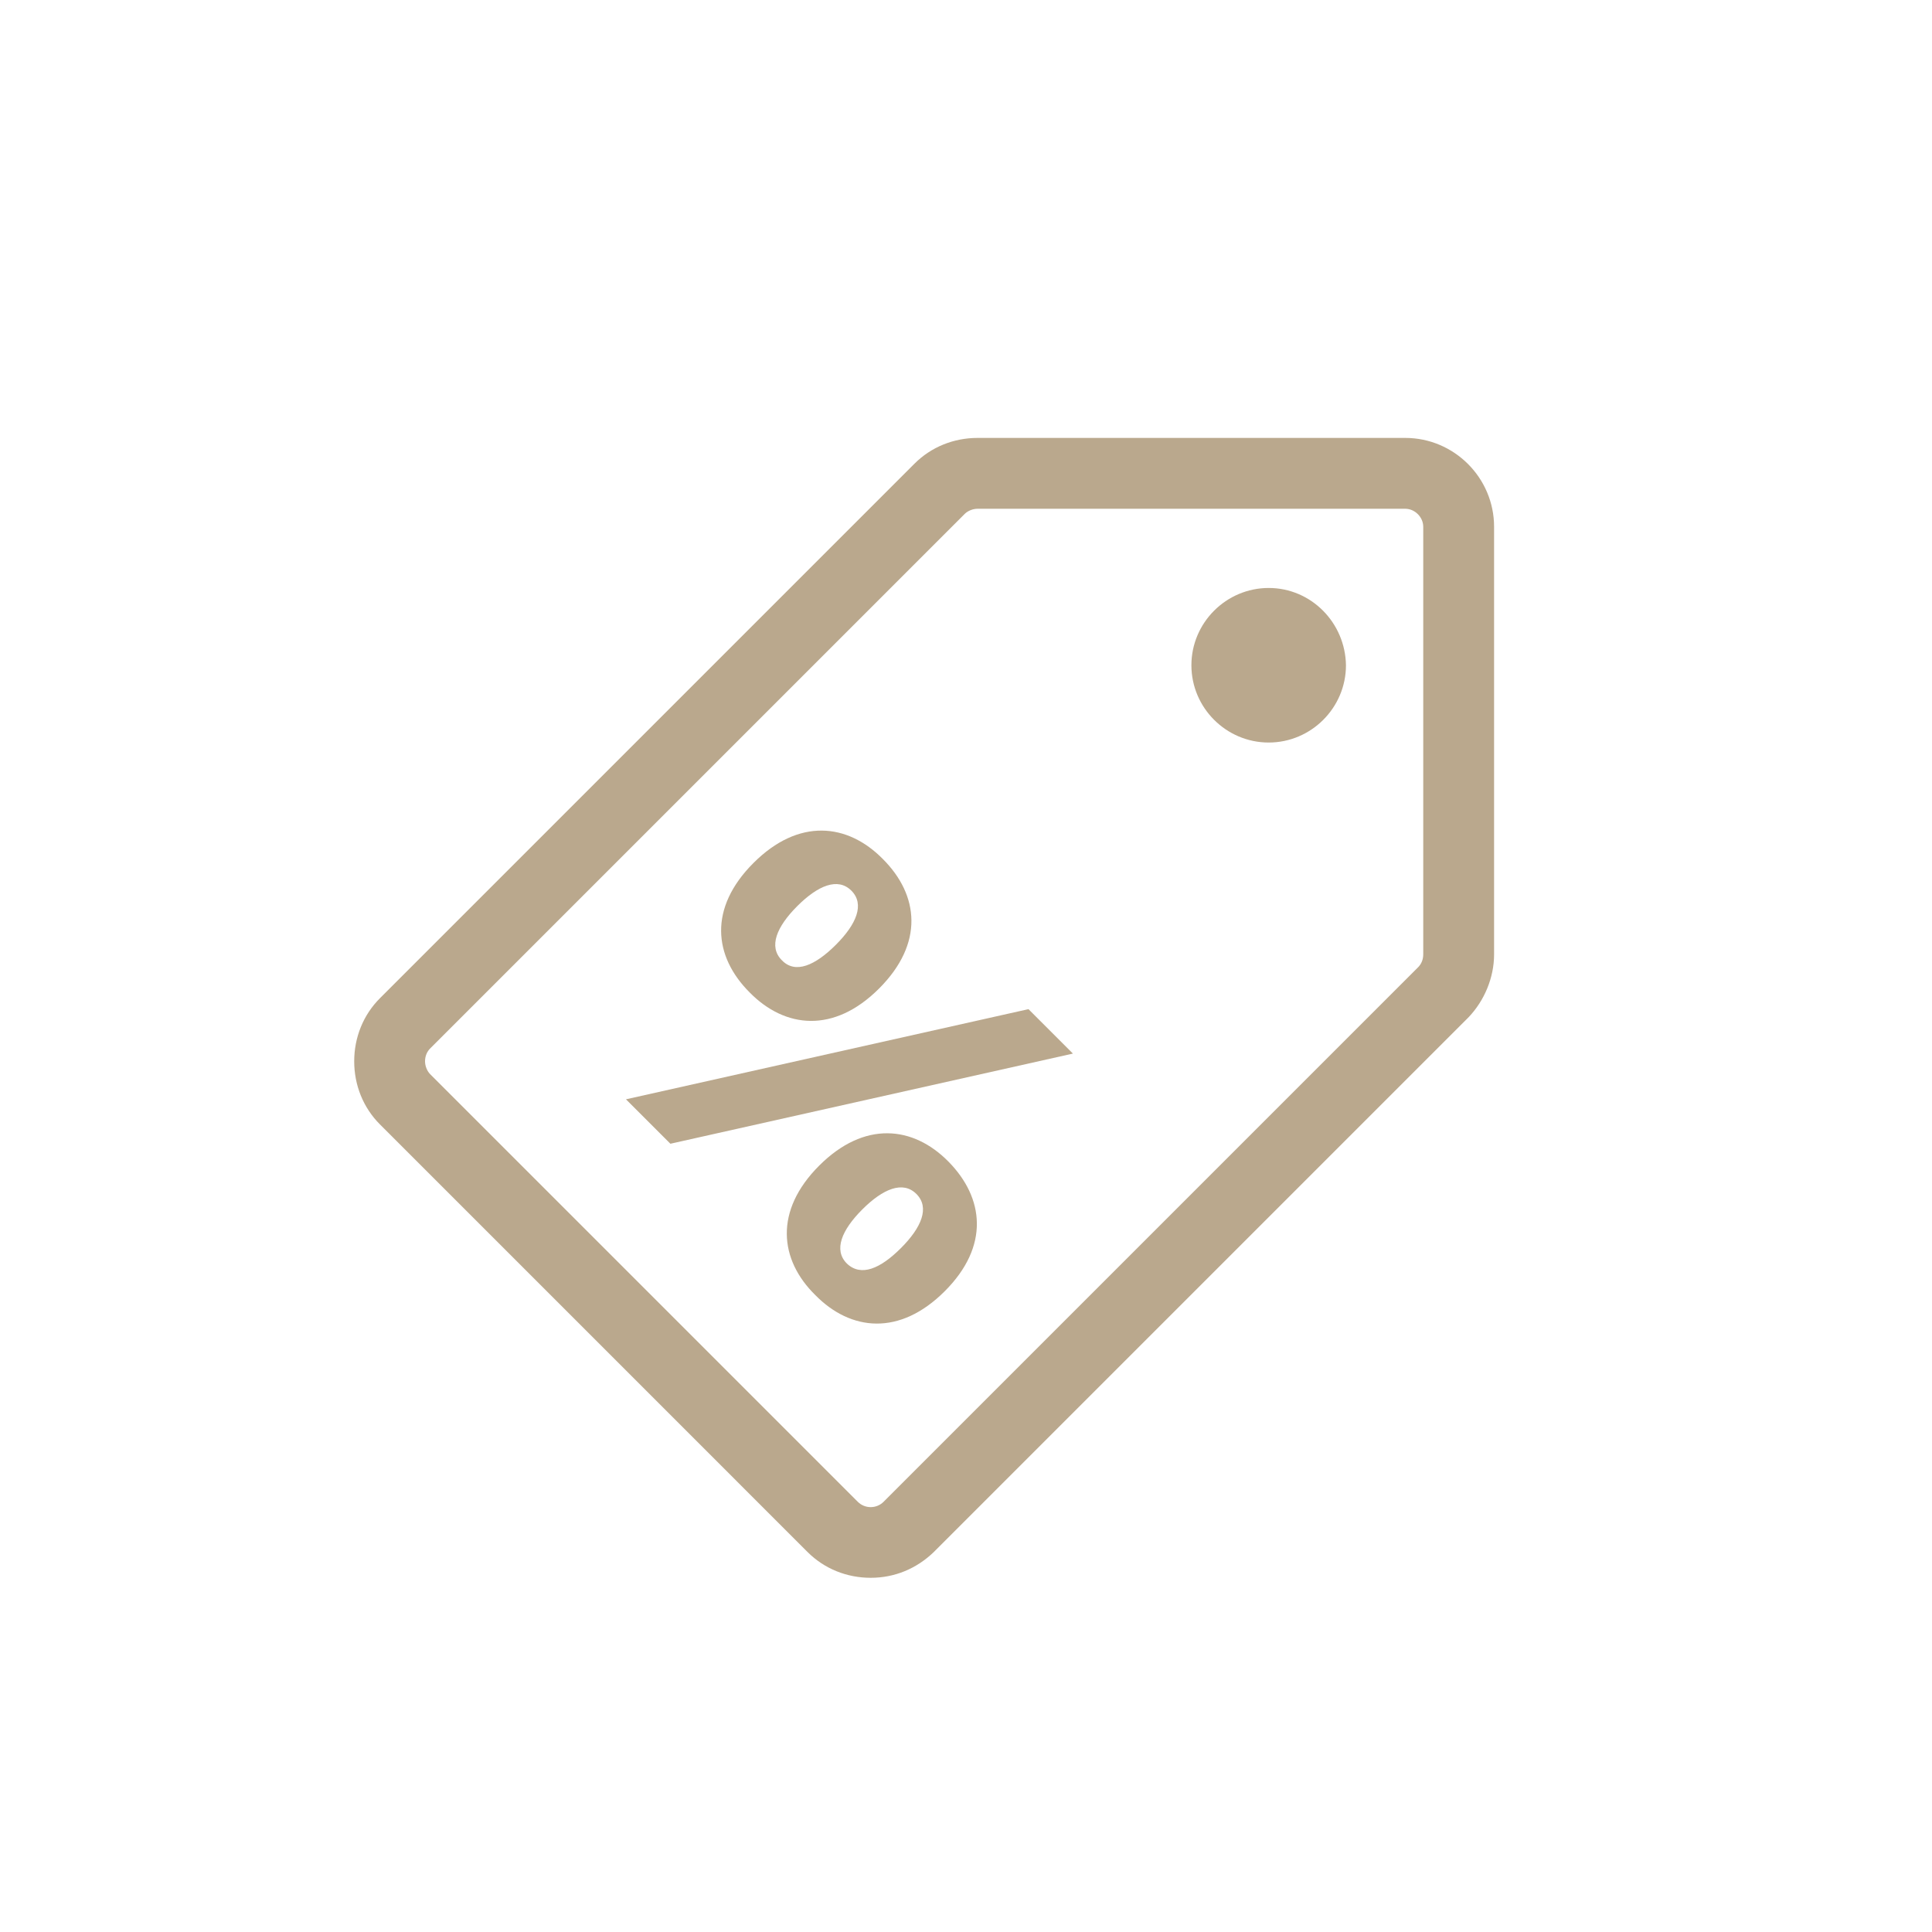 <?xml version="1.0" encoding="utf-8"?>
<!-- Generator: Adobe Illustrator 22.1.0, SVG Export Plug-In . SVG Version: 6.00 Build 0)  -->
<svg version="1.1" id="Layer_1" xmlns="http://www.w3.org/2000/svg" xmlns:xlink="http://www.w3.org/1999/xlink" x="0px" y="0px"
	 viewBox="0 0 300 300" style="enable-background:new 0 0 300 300;" xml:space="preserve">
<style type="text/css">
	.st0{fill:#BAA88D;}
	.st1{fill-rule:evenodd;clip-rule:evenodd;fill:#BAA88D;}
</style>
<g>
	<g>
		<path class="st0" d="M135.2,245c-3.7,0-7.2-1.4-9.8-4L59,174.6c-2.6-2.6-4-6.1-4-9.8c0-3.7,1.4-7.2,4-9.8l83-83
			c2.6-2.6,6.1-4,9.8-4h66.4c7.6,0,13.8,6.2,13.8,13.8v66.4c0,3.6-1.5,7.2-4,9.8l-83,83C142.3,243.6,138.9,245,135.2,245z M151.8,79
			c-0.7,0-1.5,0.3-2,0.8l-83,83c-0.5,0.5-0.8,1.2-0.8,2c0,0.7,0.3,1.5,0.8,2l66.4,66.4c1.1,1.1,2.9,1.1,4,0l83-83
			c0.5-0.5,0.8-1.2,0.8-2V81.8c0-1.5-1.3-2.8-2.8-2.8H151.8z"/>
		<g>
			<g>
				<path class="st1" d="M197,91.3c-6.6,0-12,5.4-12,12c0,6.6,5.4,12,12,12c6.6,0,12-5.4,12-12C208.9,96.7,203.6,91.3,197,91.3z"/>
			</g>
		</g>
	</g>
	<g>
		<path class="st0" d="M159.7,156.7l6.9,6.9l-62.5,14l-6.9-6.9L159.7,156.7z M117,134c7-7,14.6-6.2,20.1-0.6
			c5.6,5.6,6.4,13.1-0.6,20.1c-7,7-14.6,6.2-20.1,0.6C110.8,148.5,110,141,117,134z M129.8,146.7c3.2-3.2,4.5-6.3,2.4-8.4
			c-2.1-2.1-5.2-0.8-8.4,2.4s-4.5,6.3-2.4,8.4C123.5,151.3,126.6,149.9,129.8,146.7z M127.2,181c7-7,14.6-6.2,20.1-0.6
			s6.4,13.1-0.6,20.1s-14.6,6.2-20.1,0.6C121,195.6,120.2,188,127.2,181z M139.9,193.8c3.2-3.2,4.5-6.3,2.4-8.4
			c-2.1-2.1-5.2-0.8-8.4,2.4c-3.2,3.2-4.5,6.3-2.4,8.4C133.7,198.3,136.7,197,139.9,193.8z"/>
	</g>
</g>
</svg>
